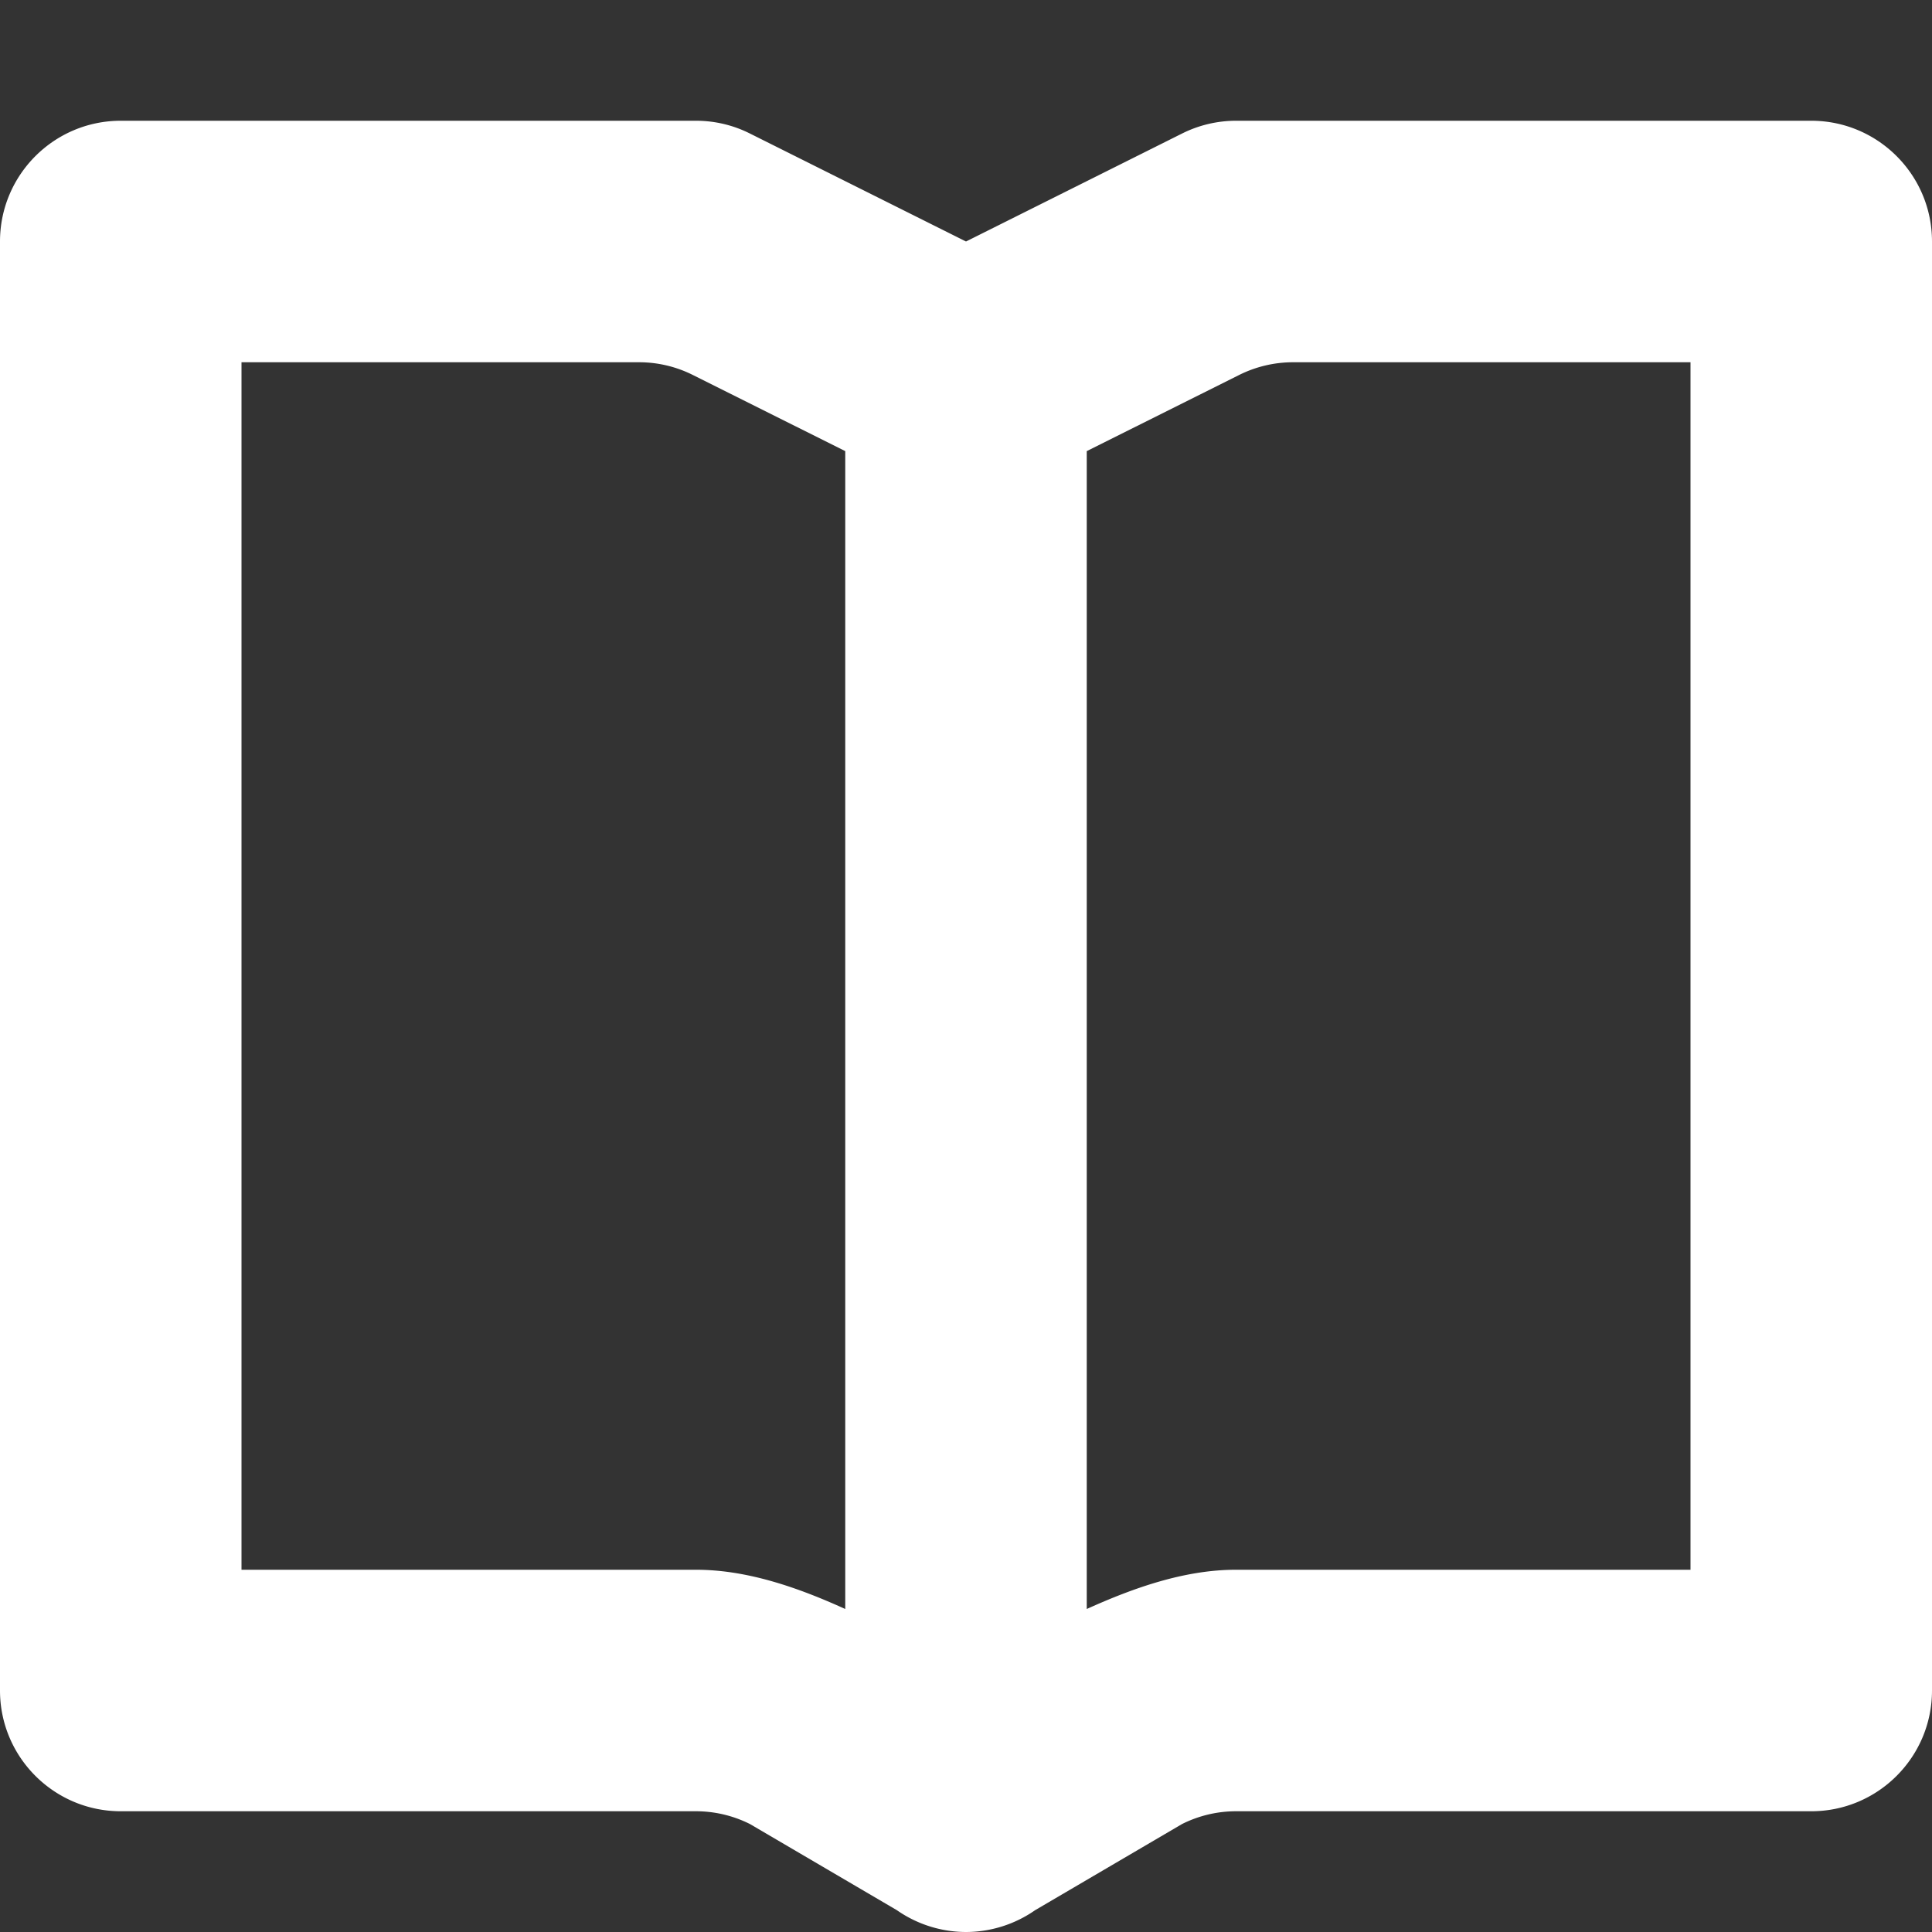 <svg xmlns="http://www.w3.org/2000/svg" viewBox="0 0 16 16" fill="#FFF"><rect x="0" y="0" width="16" height="16" fill="#333333" stroke="none"/><path fill-rule="evenodd" d="M7.427 15.819l-1.216-.713A.999.999 0 0 0 5.764 15H1c-.552 0-1-.448-1-1V2c0-.552.448-1 1-1h4.764c.155 0 .308.036.447.106L8 2l1.789-.894A1 1 0 0 1 10.236 1H15c.552 0 1 .448 1 1v12c0 .552-.448 1-1 1h-4.764a.999.999 0 0 0-.447.106l-1.216.713A1.004 1.004 0 0 1 8 16a1.004 1.004 0 0 1-.573-.181zM5.739 3.106L7 3.736v9.589C6.612 13.149 6.191 13 5.764 13H2V3h3.292c.155 0 .308.036.447.106zM9 13.325c.388-.175.809-.325 1.236-.325H14V3h-3.292a1 1 0 0 0-.447.106L9 3.736v9.589z" clip-rule="evenodd"/></svg>